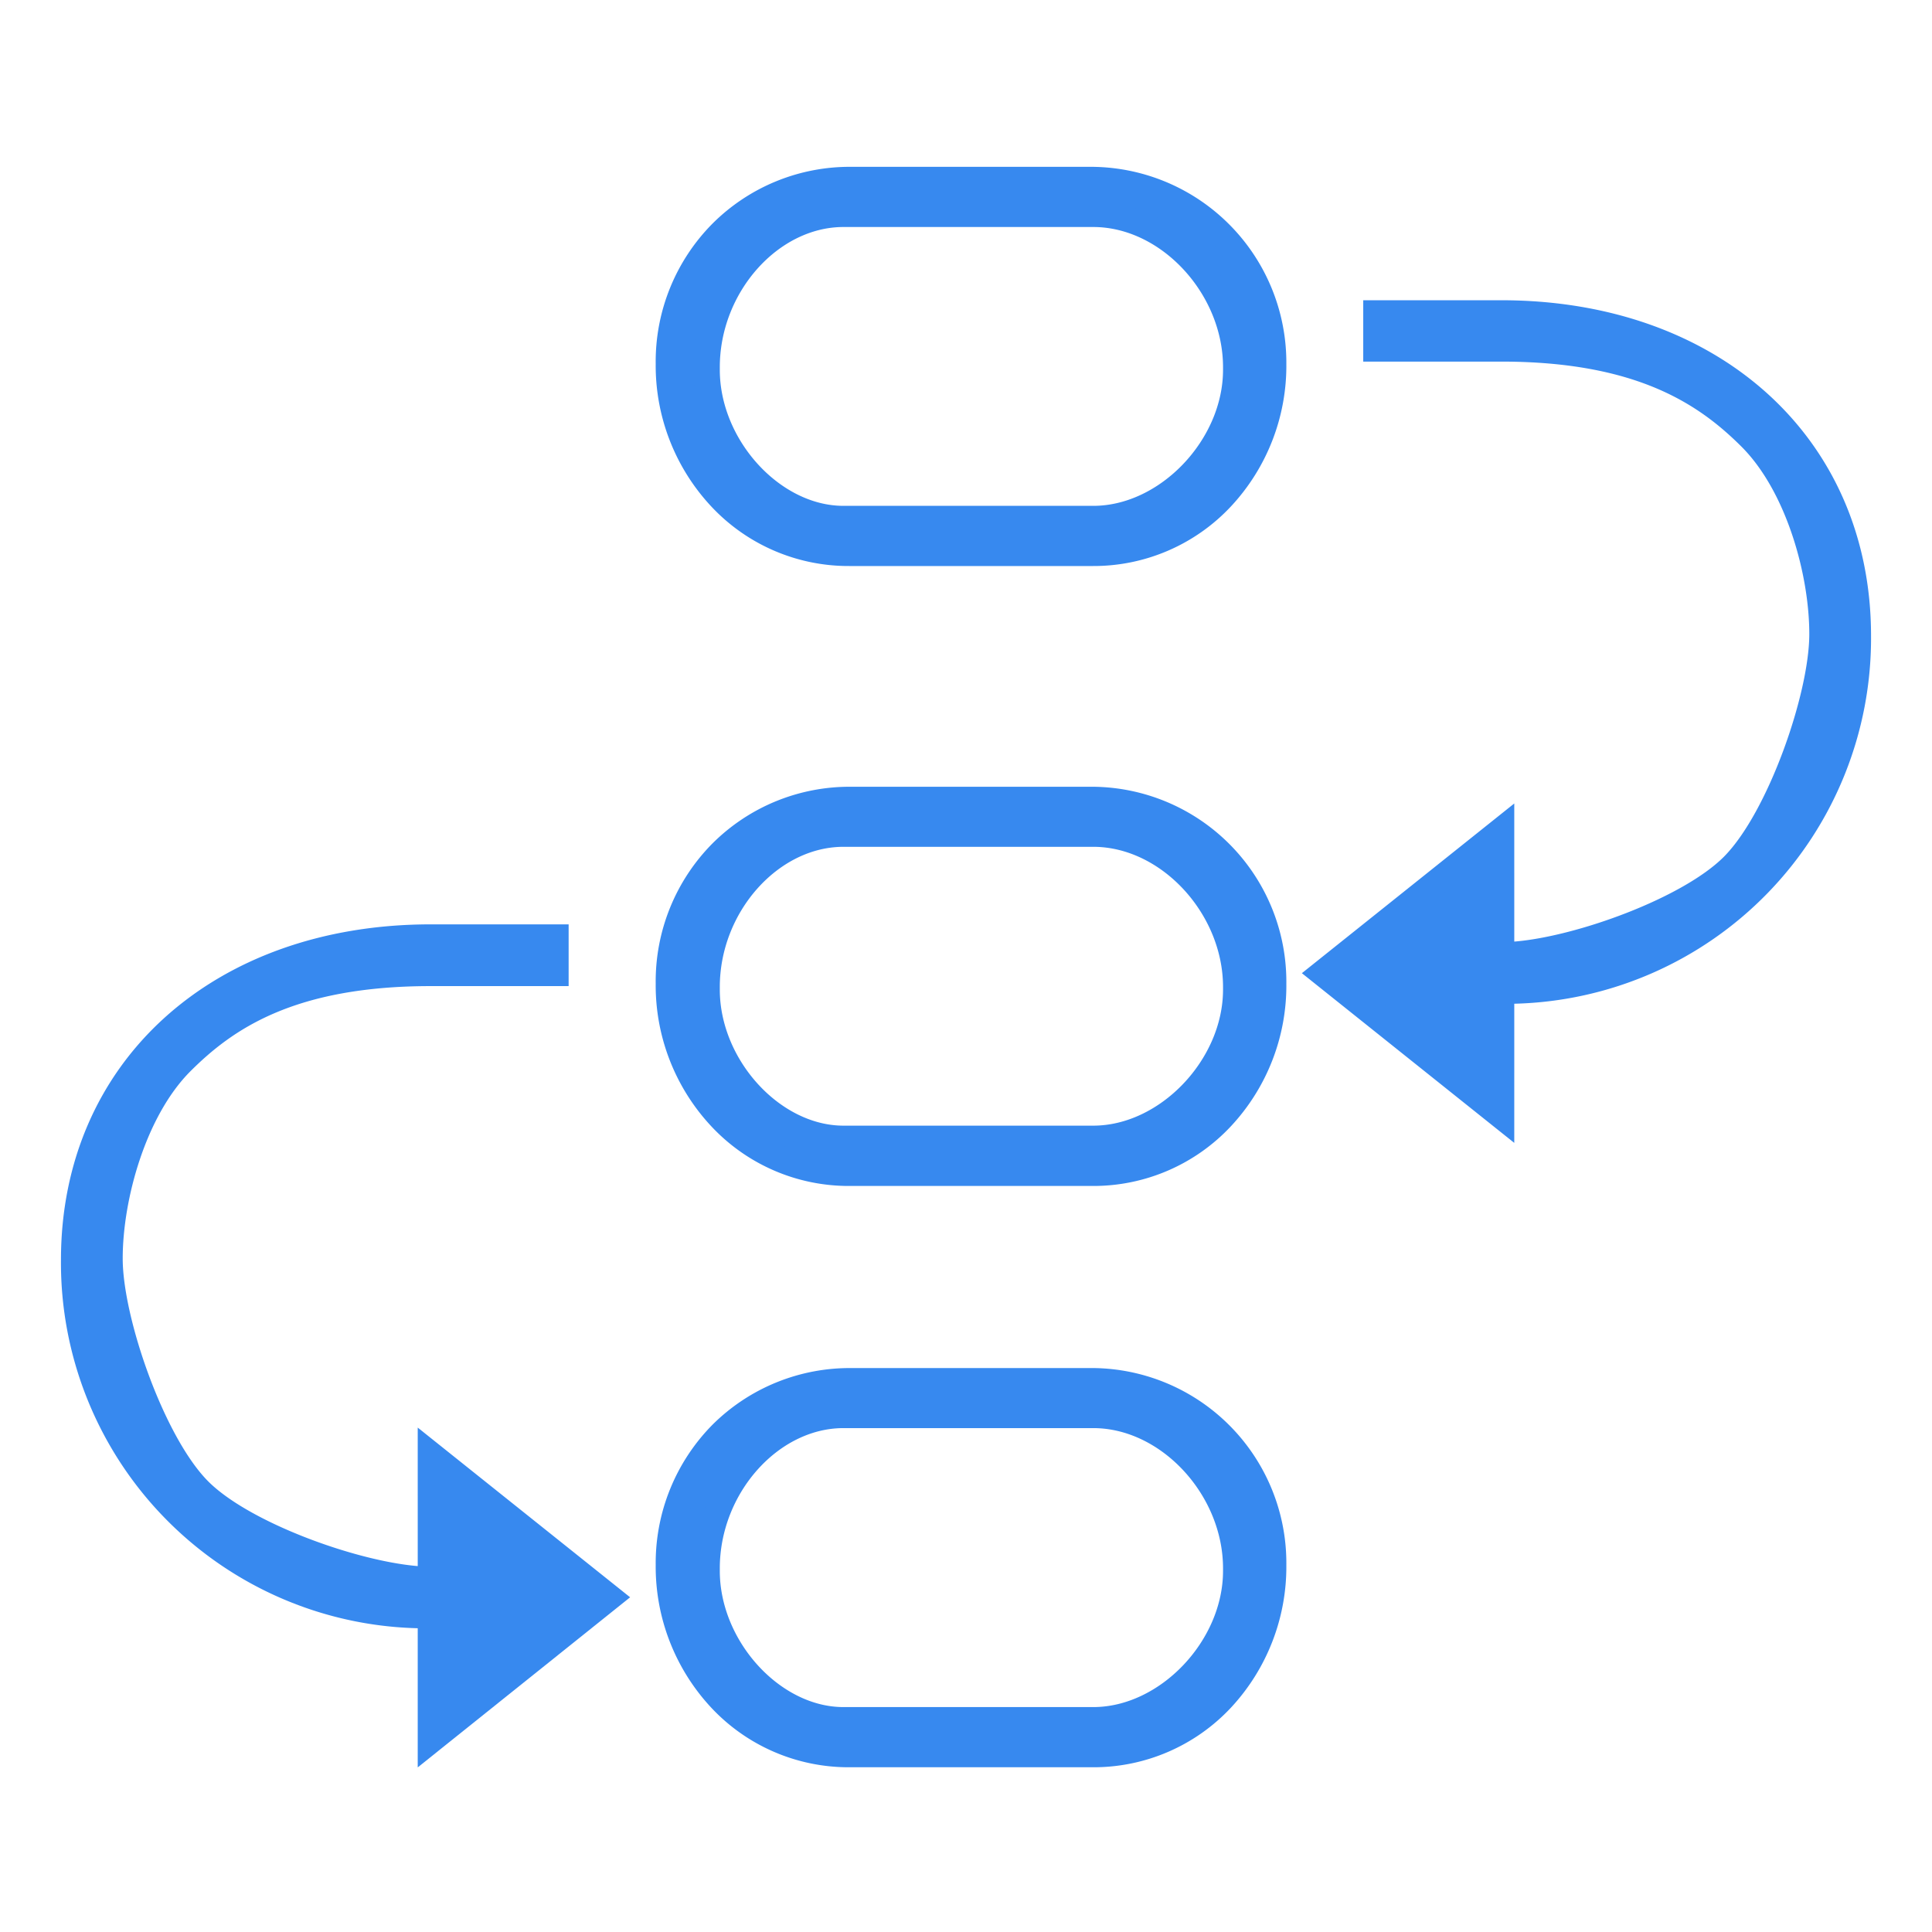 <?xml version="1.0" encoding="UTF-8"?> <svg xmlns="http://www.w3.org/2000/svg" id="Layer_1" data-name="Layer 1" viewBox="0 0 148 148"><defs><style>.cls-1{fill:#3789ef;}</style></defs><title>DevOps</title><path class="cls-1" d="M33,121c-4.93,0-14.29-3.35-17.77-6.84S8.4,101.36,8.4,96.41s2-11.54,5.46-15S22.27,74.54,33,74.54h9.56V71.81H33c-15.25,0-27.33,9.37-27.33,24.7A27,27,0,0,0,33,123.74v9.57l13.67-10.93L33,111.44V121Zm82-97h-9.56V26.7H115c10.73,0,15.65,3.35,19.14,6.84s5.46,10.08,5.46,15-3.36,14.27-6.83,17.77S119.93,73.17,115,73.17V63.61L101.33,74.54,115,85.47V75.91a27,27,0,0,0,27.33-27.24C142.33,33.34,130.25,24,115,24Z"></path><path class="cls-1" d="M32,135.39V124.73A28,28,0,0,1,4.67,96.51c0-15.13,11.65-25.7,28.33-25.7H43.56v4.73H33c-10.48,0-15.2,3.31-18.43,6.54C11.17,85.5,9.4,91.87,9.4,96.41s3.17,13.66,6.54,17.06c3.13,3.14,11.25,6.1,16.06,6.5V109.36l16.27,13Zm1-62.58c-15.5,0-26.33,9.74-26.33,23.7A26,26,0,0,0,33,122.74h1v8.49l11.06-8.85L34,113.52V122H33c-5,0-14.71-3.36-18.48-7.13S7.4,101.38,7.4,96.41s2-11.94,5.75-15.74c3.53-3.53,8.64-7.13,19.85-7.13h8.56v-.73Zm83,14.74-16.27-13,16.27-13V72.13c4.81-.39,12.93-3.36,16.06-6.5,3.37-3.4,6.54-12.49,6.54-17.06s-1.77-10.91-5.17-14.33c-3.23-3.23-8-6.54-18.43-6.54H104.43V23H115c16.68,0,28.33,10.57,28.33,25.7A28,28,0,0,1,116,76.89Zm-13.06-13L114,83.39V74.91h1a26,26,0,0,0,26.33-26.24c0-14-10.83-23.7-26.33-23.7h-8.57v.73H115c11.21,0,16.32,3.61,19.84,7.13,3.79,3.8,5.76,10.8,5.76,15.74S137.25,63.23,133.48,67,120,74.17,115,74.17h-1V65.69Z"></path><path class="cls-1" d="M65.06,42.37H83.72a13.44,13.44,0,0,0,9.85-4.26,14.85,14.85,0,0,0,4-10.24A14,14,0,0,0,83.41,13.78H65.22a13.9,13.9,0,0,0-9.92,4,14.08,14.08,0,0,0-4.07,10.05,14.85,14.85,0,0,0,4,10.24A13.45,13.45,0,0,0,65.06,42.37Zm-.45-26H83.75c5.73,0,10.94,5.59,10.94,11.74v.2c0,5.87-5.32,11.42-10.94,11.42H64.61c-5.38,0-10.47-5.55-10.47-11.42v-.2C54.14,21.87,59,16.39,64.61,16.39Z"></path><path class="cls-1" d="M83.72,43.36H65.06a14.39,14.39,0,0,1-10.58-4.57,15.8,15.8,0,0,1-4.25-10.92,15,15,0,0,1,4.36-10.75,14.87,14.87,0,0,1,10.62-4.34h18.2A15,15,0,0,1,98.54,27.87,15.79,15.79,0,0,1,94.3,38.79,14.4,14.4,0,0,1,83.72,43.36ZM65.21,14.78A12.91,12.91,0,0,0,56,18.53a13.08,13.08,0,0,0-3.77,9.34,13.85,13.85,0,0,0,3.7,9.55,12.44,12.44,0,0,0,9.13,3.94H83.72a12.4,12.4,0,0,0,9.12-3.94,13.81,13.81,0,0,0,3.7-9.55A13,13,0,0,0,83.41,14.78Zm18.54,26H64.61c-5.9,0-11.47-6-11.47-12.42v-.2c0-6.79,5.36-12.74,11.47-12.74H83.75c6.25,0,11.94,6.07,11.94,12.74v.2C95.69,34.72,89.89,40.75,83.75,40.75ZM64.61,17.39c-5,0-9.47,5-9.47,10.74v.2c0,5.36,4.6,10.42,9.47,10.42H83.75c5.11,0,9.94-5.06,9.94-10.42v-.2c0-5.62-4.74-10.74-9.94-10.74Z"></path><path class="cls-1" d="M83.41,61.27H65.22a13.9,13.9,0,0,0-9.92,4,14.08,14.08,0,0,0-4.07,10,14.85,14.85,0,0,0,4,10.24,13.45,13.45,0,0,0,9.86,4.26H83.72a13.44,13.44,0,0,0,9.85-4.26,14.85,14.85,0,0,0,4-10.24A14,14,0,0,0,83.41,61.27Zm-18.8,2.6H83.75c5.73,0,10.94,5.59,10.94,11.74v.2c0,5.87-5.32,11.42-10.94,11.42H64.61c-5.38,0-10.47-5.55-10.47-11.42v-.2C54.14,69.35,59,63.87,64.61,63.87Z"></path><path class="cls-1" d="M83.72,90.85H65.06a14.4,14.4,0,0,1-10.58-4.58,15.8,15.8,0,0,1-4.25-10.92A15,15,0,0,1,54.59,64.6a14.86,14.86,0,0,1,10.62-4.33h18.2A14.94,14.94,0,0,1,98.54,75.35,15.79,15.79,0,0,1,94.3,86.27,14.41,14.41,0,0,1,83.72,90.85ZM65.21,62.27A12.94,12.94,0,0,0,56,66a13.08,13.08,0,0,0-3.77,9.34,13.85,13.85,0,0,0,3.7,9.55,12.45,12.45,0,0,0,9.13,3.95H83.72a12.41,12.41,0,0,0,9.12-3.95,13.81,13.81,0,0,0,3.7-9.55A13,13,0,0,0,83.41,62.27Zm18.54,26H64.61c-5.9,0-11.47-6-11.47-12.42v-.2c0-6.79,5.36-12.74,11.47-12.74H83.75c6.25,0,11.94,6.07,11.94,12.74v.2C95.69,82.2,89.89,88.23,83.75,88.23ZM64.61,64.87c-5,0-9.47,5-9.47,10.74v.2c0,5.36,4.6,10.42,9.47,10.42H83.75c5.11,0,9.94-5.06,9.94-10.42v-.2c0-5.62-4.74-10.74-9.94-10.74Z"></path><path class="cls-1" d="M83.41,105.8H65.22a13.86,13.86,0,0,0-9.92,4,14.06,14.06,0,0,0-4.07,10,14.83,14.83,0,0,0,4,10.24,13.41,13.41,0,0,0,9.86,4.26H83.72a13.41,13.41,0,0,0,9.85-4.26,14.83,14.83,0,0,0,4-10.24A14,14,0,0,0,83.41,105.8Zm-18.8,2.6H83.75c5.73,0,10.94,5.6,10.94,11.74v.2c0,5.87-5.32,11.43-10.94,11.43H64.61c-5.38,0-10.47-5.56-10.47-11.43v-.2C54.14,113.89,59,108.4,64.61,108.4Z"></path><path class="cls-1" d="M83.72,135.38H65.06a14.4,14.4,0,0,1-10.58-4.57,15.84,15.84,0,0,1-4.25-10.93,15.07,15.07,0,0,1,4.36-10.75,14.9,14.9,0,0,1,10.62-4.33h18.2a14.94,14.94,0,0,1,15.13,15.08,15.84,15.84,0,0,1-4.24,10.93A14.4,14.4,0,0,1,83.72,135.38ZM65.21,106.8A12.94,12.94,0,0,0,56,110.54a13.1,13.1,0,0,0-3.77,9.34,13.85,13.85,0,0,0,3.7,9.55,12.41,12.41,0,0,0,9.13,3.95H83.72a12.39,12.39,0,0,0,9.12-3.95,13.81,13.81,0,0,0,3.7-9.55A13,13,0,0,0,83.41,106.8Zm18.54,26H64.61c-5.9,0-11.47-6-11.47-12.43v-.2c0-6.79,5.36-12.74,11.47-12.74H83.75c6.25,0,11.94,6.07,11.94,12.74v.2C95.69,126.73,89.89,132.77,83.75,132.77ZM64.61,109.4c-5,0-9.47,5-9.47,10.74v.2c0,5.36,4.6,10.43,9.47,10.43H83.75c5.11,0,9.94-5.07,9.94-10.43v-.2c0-5.62-4.74-10.74-9.94-10.74Z"></path></svg> 